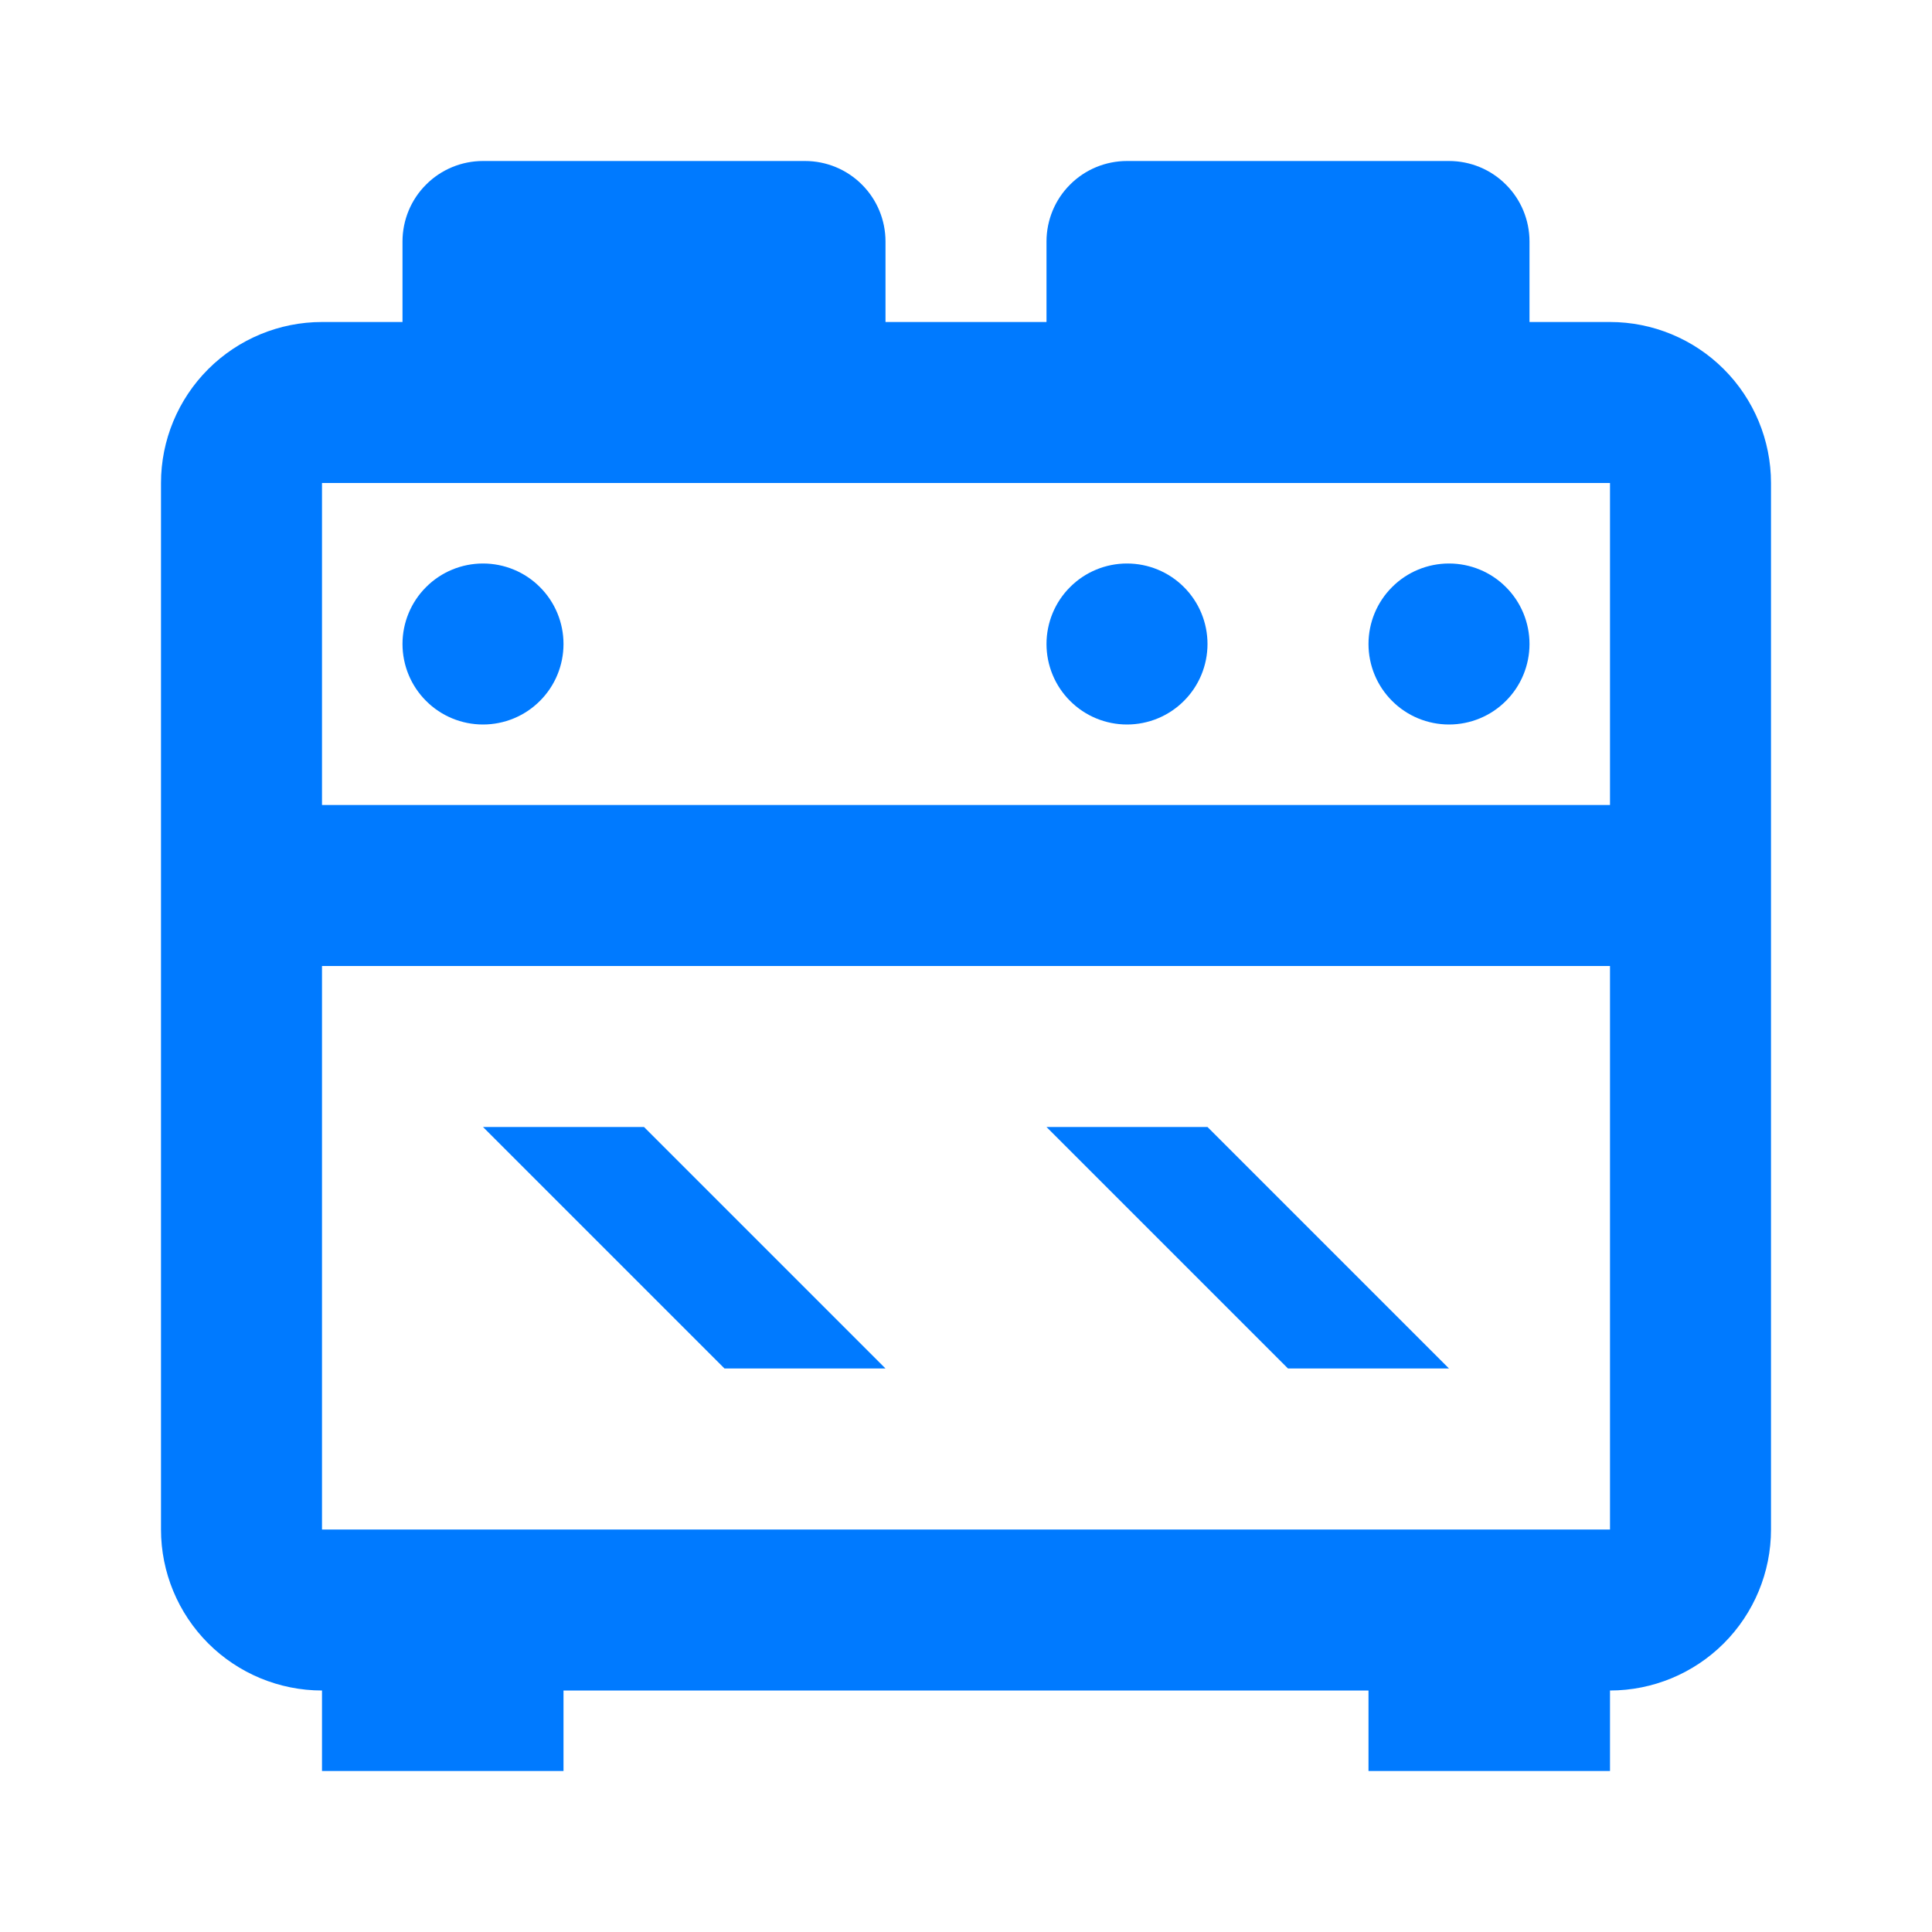 <svg width="24" height="24" viewBox="0 0 24 24" fill="none" xmlns="http://www.w3.org/2000/svg">
<path d="M6 14H8L11 17H9L6 14ZM4 4H5V3C5 2.735 5.105 2.48 5.293 2.293C5.48 2.105 5.735 2 6 2H10C10.265 2 10.52 2.105 10.707 2.293C10.895 2.48 11 2.735 11 3V4H13V3C13 2.735 13.105 2.48 13.293 2.293C13.48 2.105 13.735 2 14 2H18C18.265 2 18.52 2.105 18.707 2.293C18.895 2.48 19 2.735 19 3V4H20C20.53 4 21.039 4.211 21.414 4.586C21.789 4.961 22 5.47 22 6V19C22 19.53 21.789 20.039 21.414 20.414C21.039 20.789 20.53 21 20 21V22H17V21H7V22H4V21C3.47 21 2.961 20.789 2.586 20.414C2.211 20.039 2 19.53 2 19V6C2 5.47 2.211 4.961 2.586 4.586C2.961 4.211 3.47 4 4 4ZM18 7C18.265 7 18.52 7.105 18.707 7.293C18.895 7.48 19 7.735 19 8C19 8.265 18.895 8.52 18.707 8.707C18.52 8.895 18.265 9 18 9C17.735 9 17.48 8.895 17.293 8.707C17.105 8.52 17 8.265 17 8C17 7.735 17.105 7.48 17.293 7.293C17.48 7.105 17.735 7 18 7ZM14 7C14.265 7 14.52 7.105 14.707 7.293C14.895 7.48 15 7.735 15 8C15 8.265 14.895 8.52 14.707 8.707C14.52 8.895 14.265 9 14 9C13.735 9 13.48 8.895 13.293 8.707C13.105 8.52 13 8.265 13 8C13 7.735 13.105 7.48 13.293 7.293C13.48 7.105 13.735 7 14 7ZM20 6H4V10H20V6ZM4 19H20V12H4V19ZM6 7C6.265 7 6.52 7.105 6.707 7.293C6.895 7.48 7 7.735 7 8C7 8.265 6.895 8.52 6.707 8.707C6.52 8.895 6.265 9 6 9C5.735 9 5.48 8.895 5.293 8.707C5.105 8.52 5 8.265 5 8C5 7.735 5.105 7.48 5.293 7.293C5.48 7.105 5.735 7 6 7ZM13 14H15L18 17H16L13 14Z" fill="#007AFF"/>
</svg>
